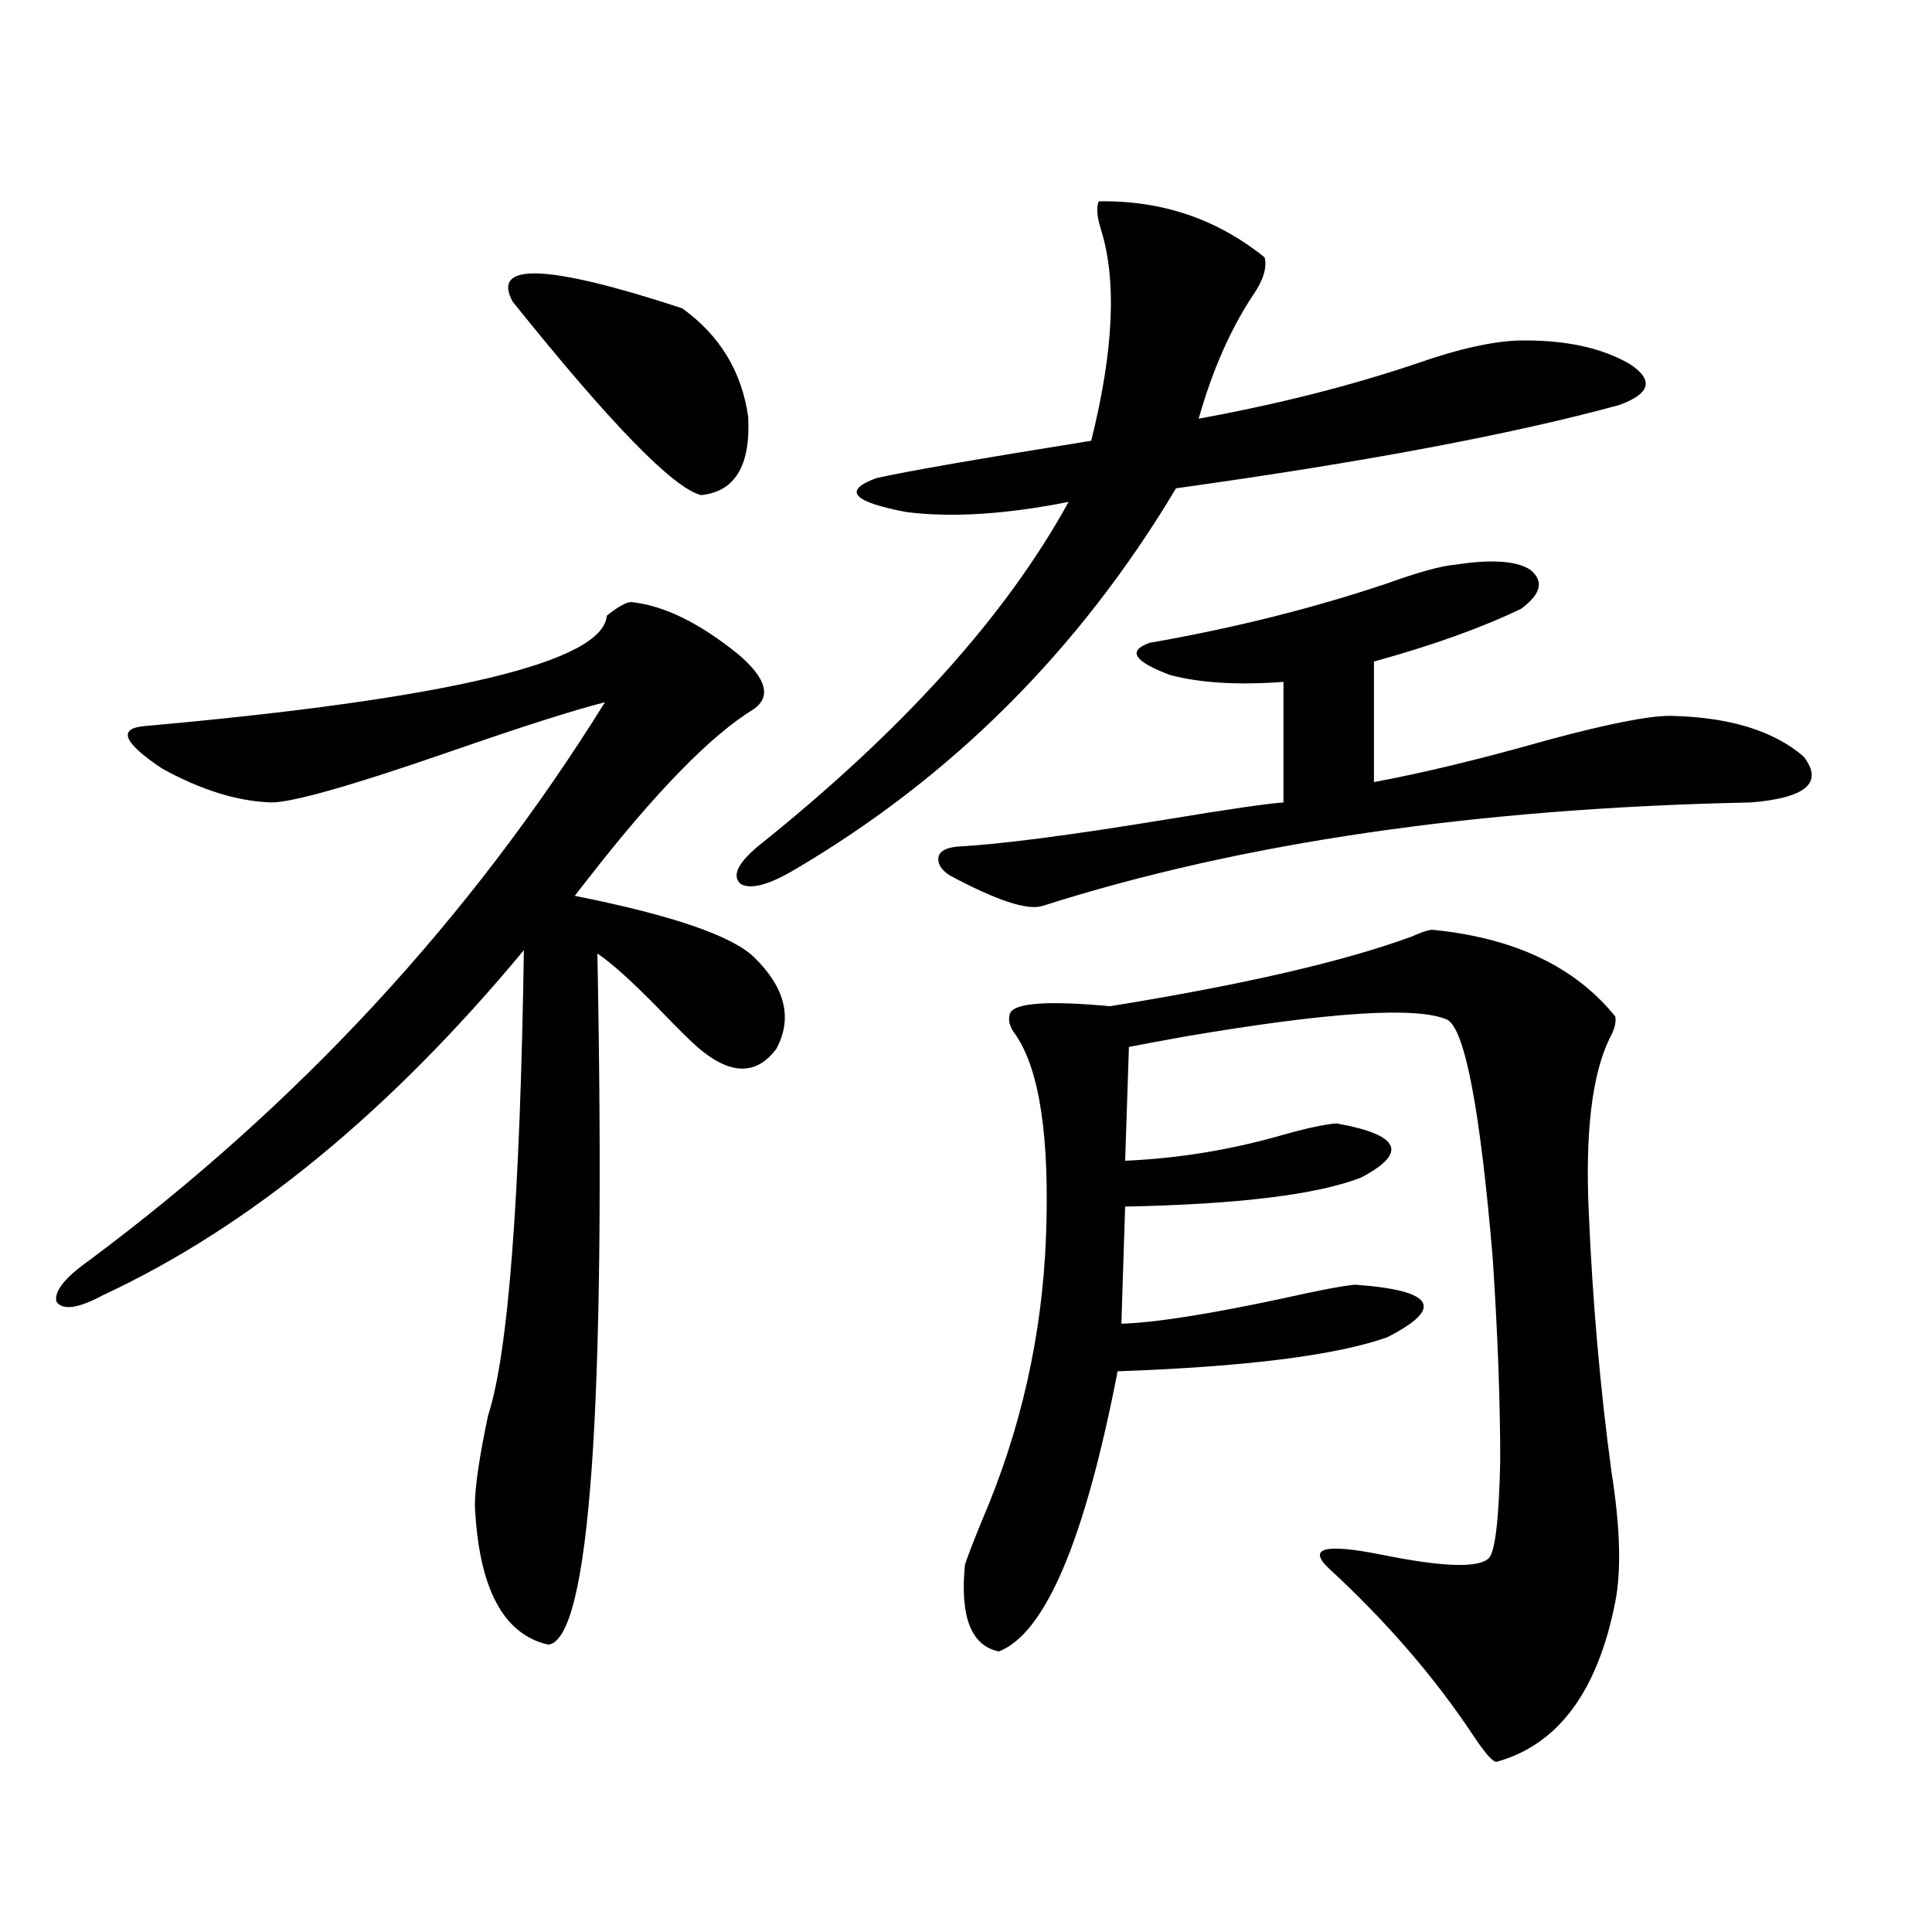 <?xml version="1.0" encoding="utf-8"?>
<!-- Generator: Adobe Illustrator 16.0.0, SVG Export Plug-In . SVG Version: 6.00 Build 0)  -->
<!DOCTYPE svg PUBLIC "-//W3C//DTD SVG 1.1//EN" "http://www.w3.org/Graphics/SVG/1.1/DTD/svg11.dtd">
<svg version="1.1" id="图层_1" xmlns="http://www.w3.org/2000/svg" xmlns:xlink="http://www.w3.org/1999/xlink" x="0px" y="0px"
	 width="1000px" height="1000px" viewBox="0 0 1000 1000" enable-background="new 0 0 1000 1000" xml:space="preserve">
<path d="M326.772,311.633c16.905,1.758,35.441,10.849,55.608,27.246c14.299,12.305,16.905,21.685,7.805,28.125
	c-22.118,13.485-50.73,42.778-85.852,87.891c-3.262,4.106-5.533,7.031-6.829,8.789c50.075,9.97,80.974,20.517,92.681,31.641
	c16.25,15.82,20.152,31.641,11.707,47.461c-10.411,14.063-24.069,13.774-40.975-0.879c-4.558-4.093-11.066-10.547-19.512-19.336
	c-14.313-14.64-25.045-24.308-32.194-29.004c4.543,235.547-3.902,354.776-25.365,357.715c-23.414-5.273-36.097-29.306-38.048-72.07
	c0-9.366,2.271-24.897,6.829-46.582c10.396-31.641,16.585-111.909,18.536-240.82C201.563,575.606,129.049,635.07,53.608,670.227
	c-13.018,7.031-21.143,8.212-24.39,3.516c-1.311-5.273,4.223-12.305,16.585-21.094c108.61-80.859,197.709-177.237,267.311-289.16
	c-16.265,4.106-42.926,12.606-79.998,25.488c-50.73,17.578-81.629,26.367-92.681,26.367c-17.561-0.577-36.432-6.44-56.584-17.578
	c-20.167-13.472-23.094-20.792-8.78-21.973c157.39-14.063,237.067-33.097,239.019-57.129
	C319.943,313.981,324.166,311.633,326.772,311.633z M265.311,156.066c-11.066-20.503,18.201-19.336,87.803,3.516
	c19.512,14.063,30.884,32.821,34.146,56.25c1.296,25.2-6.829,38.672-24.39,40.43C348.556,252.746,316.041,219.348,265.311,156.066z
	 M654.569,133.215c1.296,5.273-0.655,11.728-5.854,19.336c-11.707,17.578-21.143,38.974-28.292,64.16
	c41.615-7.608,79.663-17.276,114.144-29.004c20.152-7.031,37.072-10.835,50.73-11.426c24.055-0.577,43.566,3.516,58.535,12.305
	c12.348,8.212,10.396,15.243-5.854,21.094c-55.943,15.243-132.359,29.595-229.263,43.066
	c-50.09,83.798-116.095,149.716-198.044,197.754c-13.018,7.622-22.118,9.97-27.316,7.031c-4.558-4.093-1.631-10.547,8.78-19.336
	c74.785-59.766,128.442-119.229,160.972-178.418c-32.529,6.454-60.486,8.212-83.9,5.273c-27.972-5.273-33.17-11.124-15.609-17.578
	c15.609-3.516,52.682-9.956,111.217-19.336c11.707-46.87,13.323-83.496,4.878-109.863c-1.951-6.44-2.286-11.124-0.976-14.063
	C601.232,103.634,629.845,113.302,654.569,133.215z M495.549,438.195c22.104-1.167,58.2-5.851,108.29-14.063
	c31.859-5.273,52.026-8.198,60.486-8.789v-62.402c-23.414,1.758-42.926,0.591-58.535-3.516
	c-18.871-7.031-22.438-12.593-10.731-16.699c43.566-7.608,84.541-17.866,122.924-30.762c16.25-5.851,27.957-9.077,35.121-9.668
	c18.856-2.925,31.859-2.046,39.023,2.637c7.149,5.864,5.519,12.606-4.878,20.215c-20.822,9.97-46.188,19.048-76.096,27.246v62.402
	c25.365-4.683,55.608-12.003,90.729-21.973c30.563-8.198,51.371-12.305,62.438-12.305c30.563,0.591,53.657,7.622,69.267,21.094
	c10.396,13.485,1.296,21.396-27.316,23.73c-141.795,2.938-264.063,20.806-366.82,53.613c-7.805,2.349-23.749-2.925-47.804-15.82
	c-4.558-2.925-6.509-6.152-5.854-9.668C486.434,440.544,489.695,438.786,495.549,438.195z M741.396,481.262
	c42.271,4.106,73.81,19.048,94.632,44.824c0.641,2.938-0.335,6.743-2.927,11.426c-9.115,18.759-12.683,48.931-10.731,90.527
	c1.951,45.703,5.854,90.239,11.707,133.594c4.543,28.716,5.198,51.278,1.951,67.676c-9.115,46.28-29.603,73.828-61.462,82.617
	c-1.951,0-5.854-4.395-11.707-13.184c-20.167-30.474-45.212-59.478-75.12-87.012c-11.066-10.547-1.951-12.882,27.316-7.031
	c31.859,6.454,50.396,7.031,55.608,1.758c3.247-3.516,5.198-20.215,5.854-50.098c0-31.05-1.311-66.206-3.902-105.469
	c-6.509-76.753-14.313-117.773-23.414-123.047c-15.609-7.031-61.142-4.093-136.582,8.789c-13.018,2.349-22.438,4.106-28.292,5.273
	l-1.951,58.887c27.316-1.167,54.298-5.562,80.974-13.184c12.348-3.516,21.783-5.562,28.292-6.152
	c33.17,5.864,37.393,15.243,12.683,28.125c-22.773,8.789-63.413,13.774-121.948,14.941l-1.951,60.645
	c17.561-0.577,45.518-4.972,83.9-13.184c18.201-4.093,30.563-6.44,37.072-7.031c40.975,2.938,46.493,12.017,16.585,27.246
	c-26.676,9.38-73.169,15.243-139.509,17.578c-16.92,87.313-37.407,135.64-61.462,145.02c-14.313-2.938-20.167-17.88-17.561-44.824
	c1.296-4.093,4.223-11.714,8.78-22.852c20.152-46.87,31.219-95.801,33.17-146.777c1.951-51.554-3.262-86.421-15.609-104.59
	c-3.262-4.093-4.237-7.91-2.927-11.426c2.592-5.273,19.832-6.44,51.706-3.516c68.932-11.124,120.973-23.14,156.094-36.035
	C735.863,482.442,739.445,481.262,741.396,481.262z"/>
</svg>
